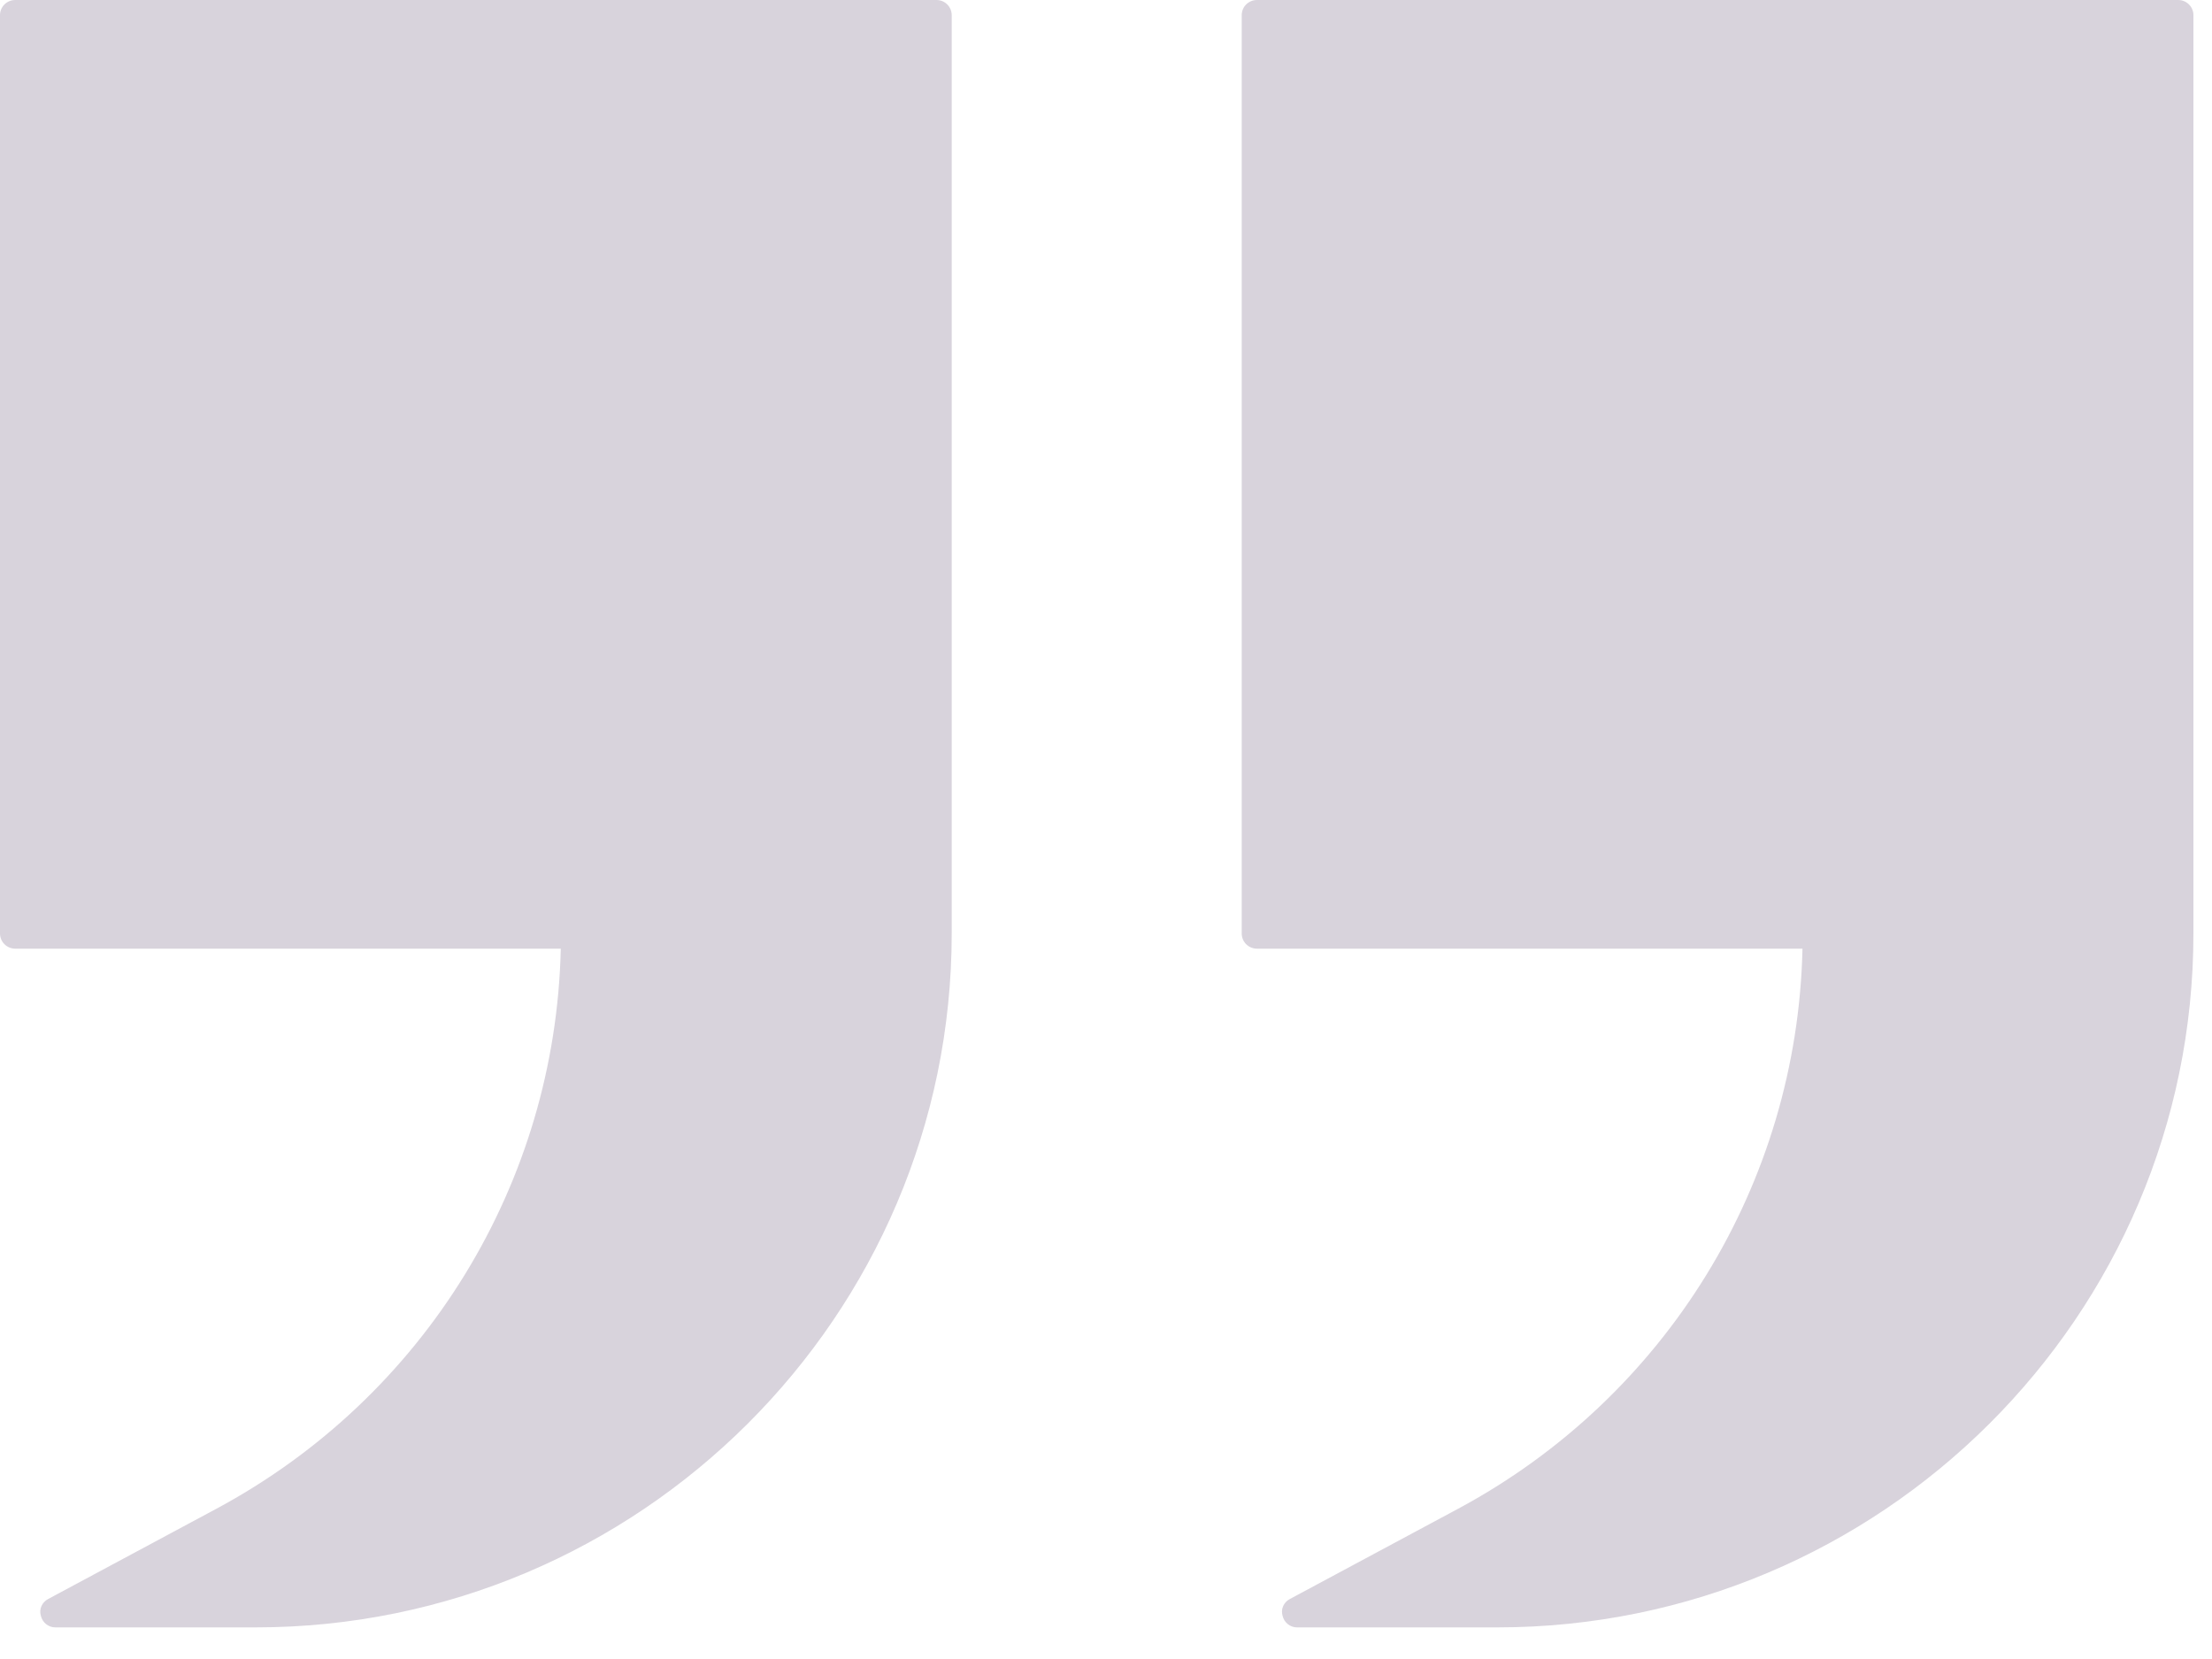 <svg width="68" height="51" viewBox="0 0 68 51" fill="none" xmlns="http://www.w3.org/2000/svg">
<path d="M28.789 0H0.468C0.209 0 0 0.209 0 0.466V28.696C0 28.954 0.209 29.163 0.468 29.163H17.239C17.079 36.38 13.052 42.946 6.649 46.383L1.478 49.157C1.293 49.255 1.194 49.464 1.256 49.672C1.305 49.881 1.49 50.028 1.699 50.028H7.856C19.652 50.028 29.257 40.455 29.257 28.696V0.466C29.257 0.21 29.048 0 28.789 0Z" fill="#3C2552" fill-opacity="0.2"/>
<path d="M66.961 0H38.64C38.381 0 38.172 0.209 38.172 0.466V28.696C38.172 28.954 38.381 29.163 38.64 29.163H55.411C55.251 36.38 51.224 42.946 44.821 46.383L39.65 49.157C39.465 49.255 39.366 49.464 39.428 49.672C39.477 49.881 39.662 50.028 39.871 50.028H46.028C57.824 50.028 67.429 40.455 67.429 28.696V0.466C67.429 0.21 67.22 0 66.961 0Z" fill="#3C2552" fill-opacity="0.2"/>
</svg>
